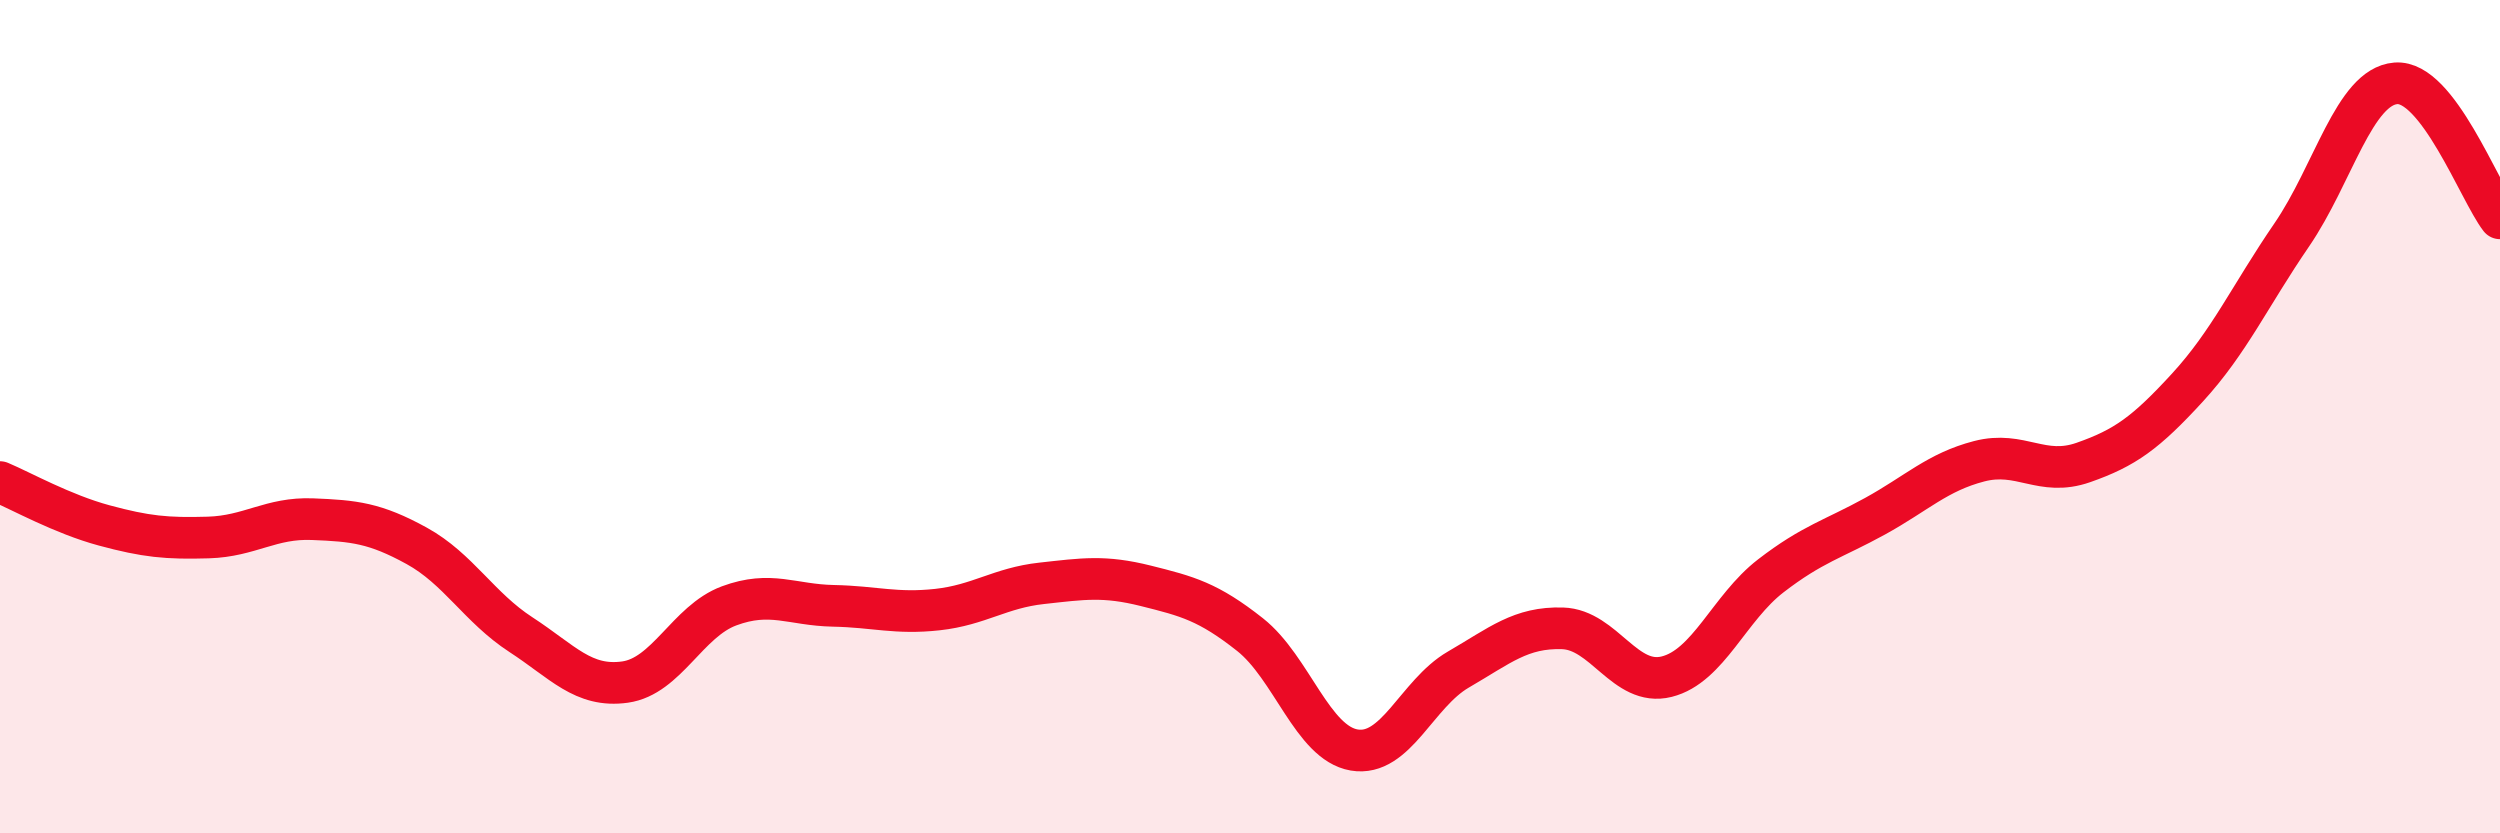 
    <svg width="60" height="20" viewBox="0 0 60 20" xmlns="http://www.w3.org/2000/svg">
      <path
        d="M 0,11.57 C 0.5,11.78 1.5,12.34 2.5,12.61 C 3.5,12.88 4,12.93 5,12.9 C 6,12.87 6.5,12.42 7.5,12.46 C 8.5,12.5 9,12.55 10,13.1 C 11,13.65 11.5,14.58 12.5,15.23 C 13.5,15.88 14,16.51 15,16.37 C 16,16.23 16.5,14.91 17.5,14.54 C 18.5,14.17 19,14.52 20,14.54 C 21,14.56 21.5,14.74 22.5,14.63 C 23.5,14.52 24,14.11 25,14 C 26,13.89 26.5,13.81 27.5,14.06 C 28.5,14.31 29,14.44 30,15.23 C 31,16.02 31.5,17.83 32.5,18 C 33.5,18.17 34,16.65 35,16.07 C 36,15.49 36.5,15.05 37.5,15.08 C 38.5,15.11 39,16.49 40,16.24 C 41,15.99 41.5,14.59 42.5,13.82 C 43.5,13.05 44,12.94 45,12.39 C 46,11.84 46.5,11.33 47.5,11.07 C 48.5,10.81 49,11.45 50,11.1 C 51,10.75 51.5,10.39 52.5,9.3 C 53.5,8.21 54,7.1 55,5.64 C 56,4.18 56.5,2.08 57.5,2 C 58.5,1.92 59.5,4.59 60,5.24L60 20L0 20Z"
        fill="#EB0A25"
        opacity="0.1"
        stroke-linecap="round"
        stroke-linejoin="round"
      />
      <path
        d="M 0,11.57 C 0.5,11.78 1.5,12.34 2.5,12.61 C 3.5,12.88 4,12.93 5,12.9 C 6,12.87 6.5,12.42 7.5,12.46 C 8.5,12.5 9,12.55 10,13.1 C 11,13.65 11.5,14.58 12.5,15.23 C 13.5,15.88 14,16.51 15,16.37 C 16,16.23 16.5,14.91 17.5,14.54 C 18.5,14.17 19,14.52 20,14.54 C 21,14.56 21.5,14.74 22.5,14.63 C 23.5,14.52 24,14.11 25,14 C 26,13.89 26.5,13.81 27.5,14.06 C 28.5,14.31 29,14.44 30,15.23 C 31,16.02 31.5,17.83 32.5,18 C 33.5,18.17 34,16.65 35,16.07 C 36,15.49 36.5,15.05 37.5,15.08 C 38.5,15.11 39,16.49 40,16.24 C 41,15.99 41.5,14.59 42.5,13.82 C 43.5,13.05 44,12.94 45,12.39 C 46,11.84 46.5,11.33 47.5,11.07 C 48.5,10.81 49,11.45 50,11.1 C 51,10.75 51.5,10.39 52.5,9.3 C 53.5,8.21 54,7.1 55,5.64 C 56,4.18 56.5,2.08 57.5,2 C 58.5,1.92 59.5,4.59 60,5.24"
        stroke="#EB0A25"
        stroke-width="1"
        fill="none"
        stroke-linecap="round"
        stroke-linejoin="round"
      />
    </svg>
  